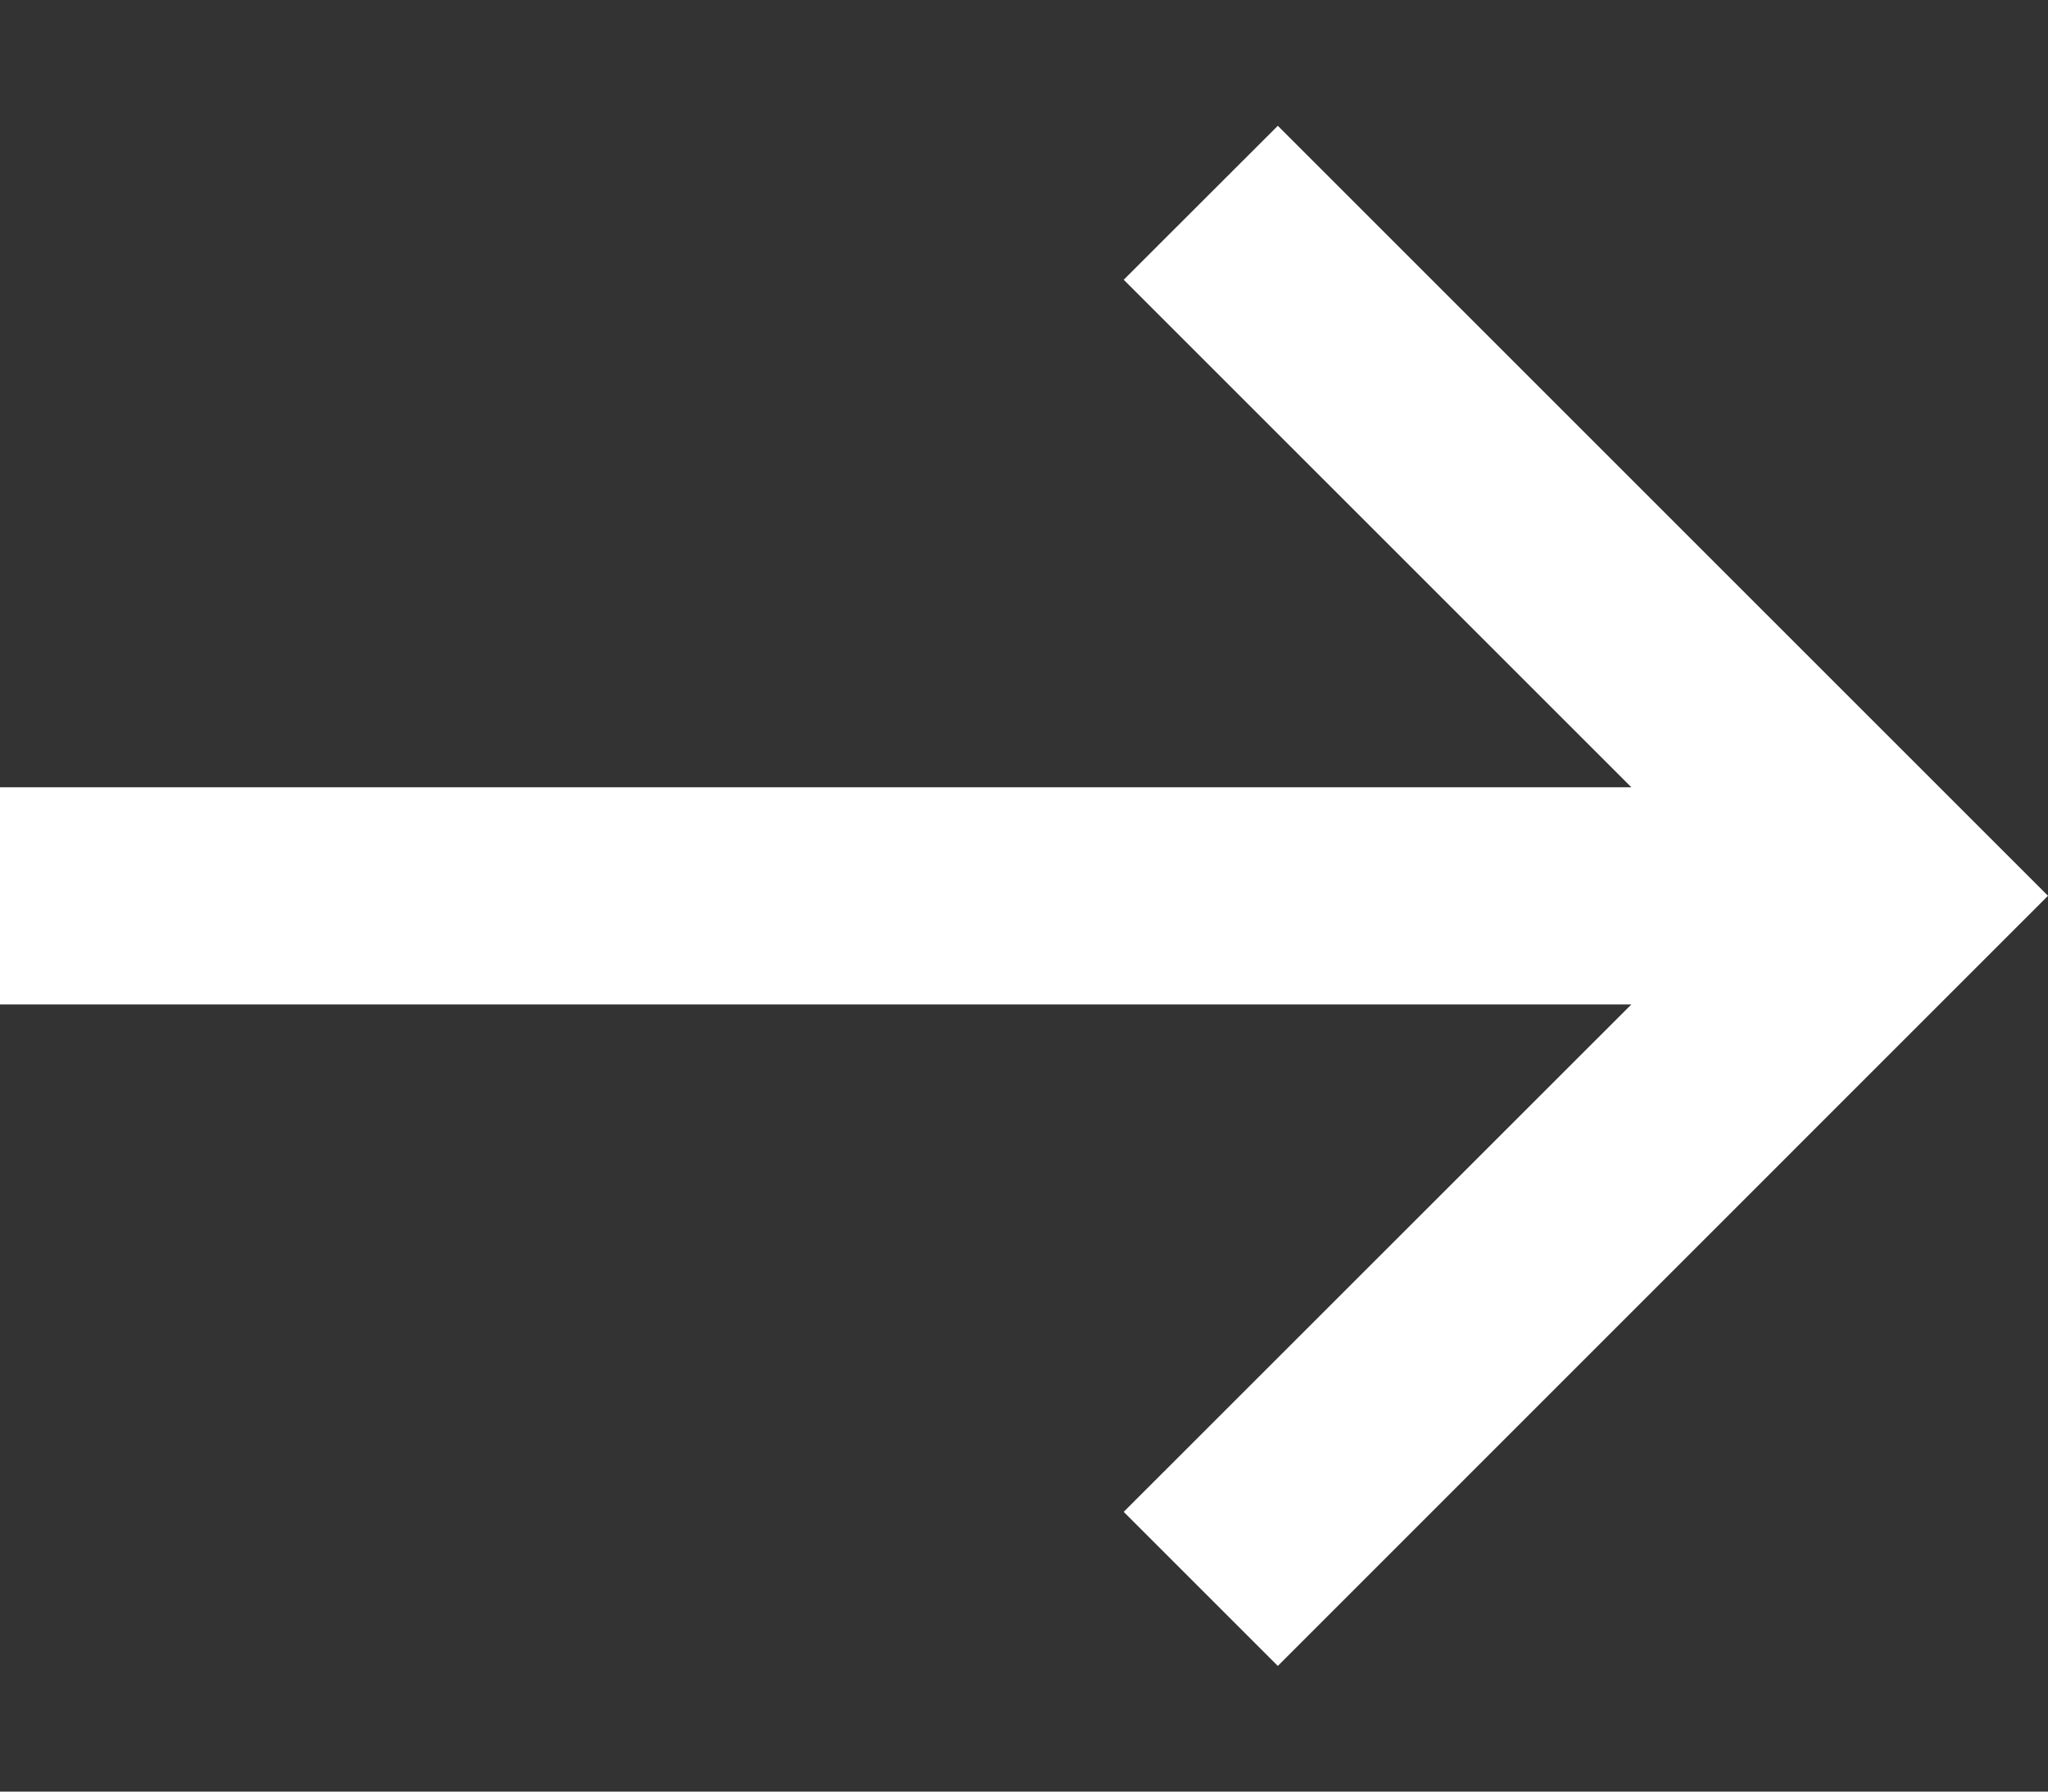 <svg width="16" height="14" viewBox="0 0 16 14" fill="none" xmlns="http://www.w3.org/2000/svg">
<rect x="0" y="0" width="16" height="14" fill="#333333" stroke="none"/>
<path d="M0 7.849V6.152H12.745L8.779 2.186L9.983 0.983L16 7L9.983 13.018L8.779 11.814L12.745 7.849H0Z" fill="white"/>
</svg>
